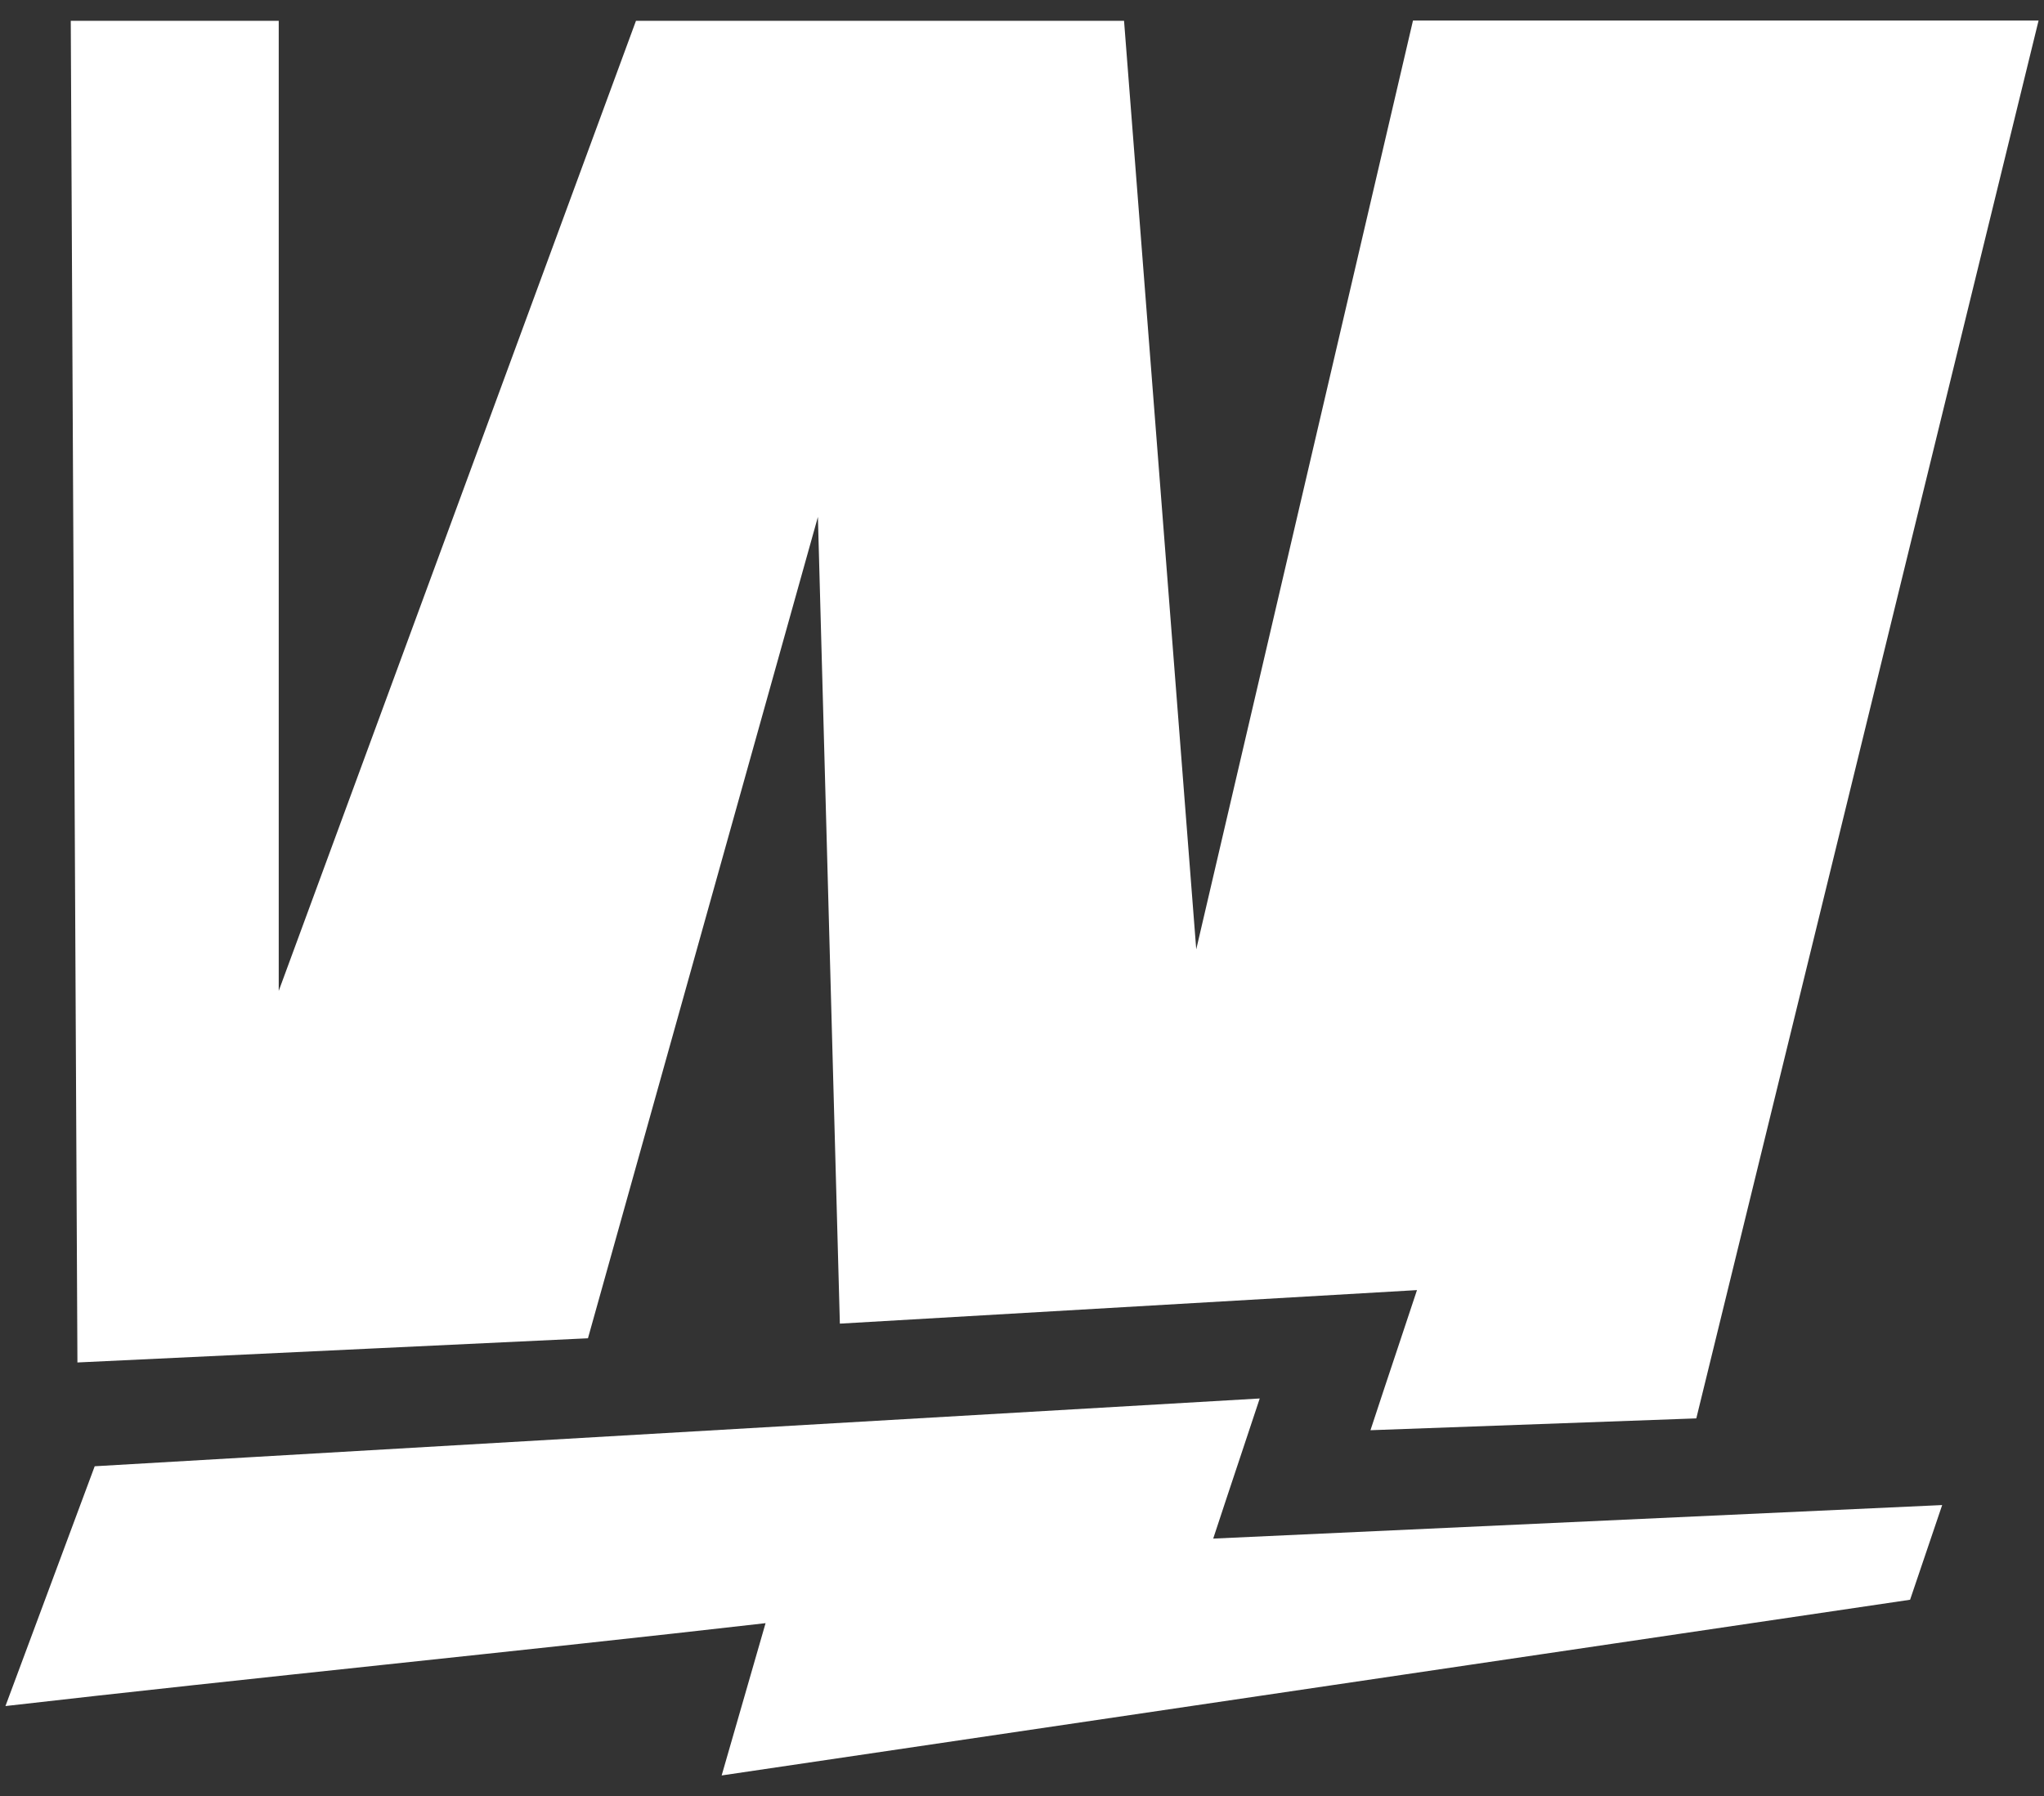<svg width="66" height="58" viewBox="0 0 66 58" fill="none" xmlns="http://www.w3.org/2000/svg">
<rect x="0" y="0" width="66" height="58" fill="#333333" stroke="none"/>
<g clip-path="url(#clip0_6841_4789)">
<path d="M2.5 44L18.985 43.219L26.41 16.693L27.119 42.746L45.754 41.663C45.546 42.29 45.337 42.918 45.128 43.546C44.835 44.424 44.542 45.304 44.252 46.188L54.773 45.806L65.825 0.663H45.625L38.626 30.659L36.295 0.673H20.535L9 32V0.673H2.285L2.5 44Z" fill="white"/>
<path d="M61.676 51.663L23.302 57.337L24.72 52.419C20.83 52.865 16.639 53.311 12.448 53.757C8.257 54.203 4.066 54.65 0.176 55.096L3.058 47.352L40.676 45.163C40.468 45.79 40.259 46.418 40.05 47.046C39.757 47.924 39.464 48.804 39.174 49.688L62.712 48.605L61.676 51.663Z" fill="white"/>
</g>
<defs>
<clipPath id="clip0_6841_4789">
<rect width="66" height="58" fill="white"/>
</clipPath>
</defs>
</svg>
